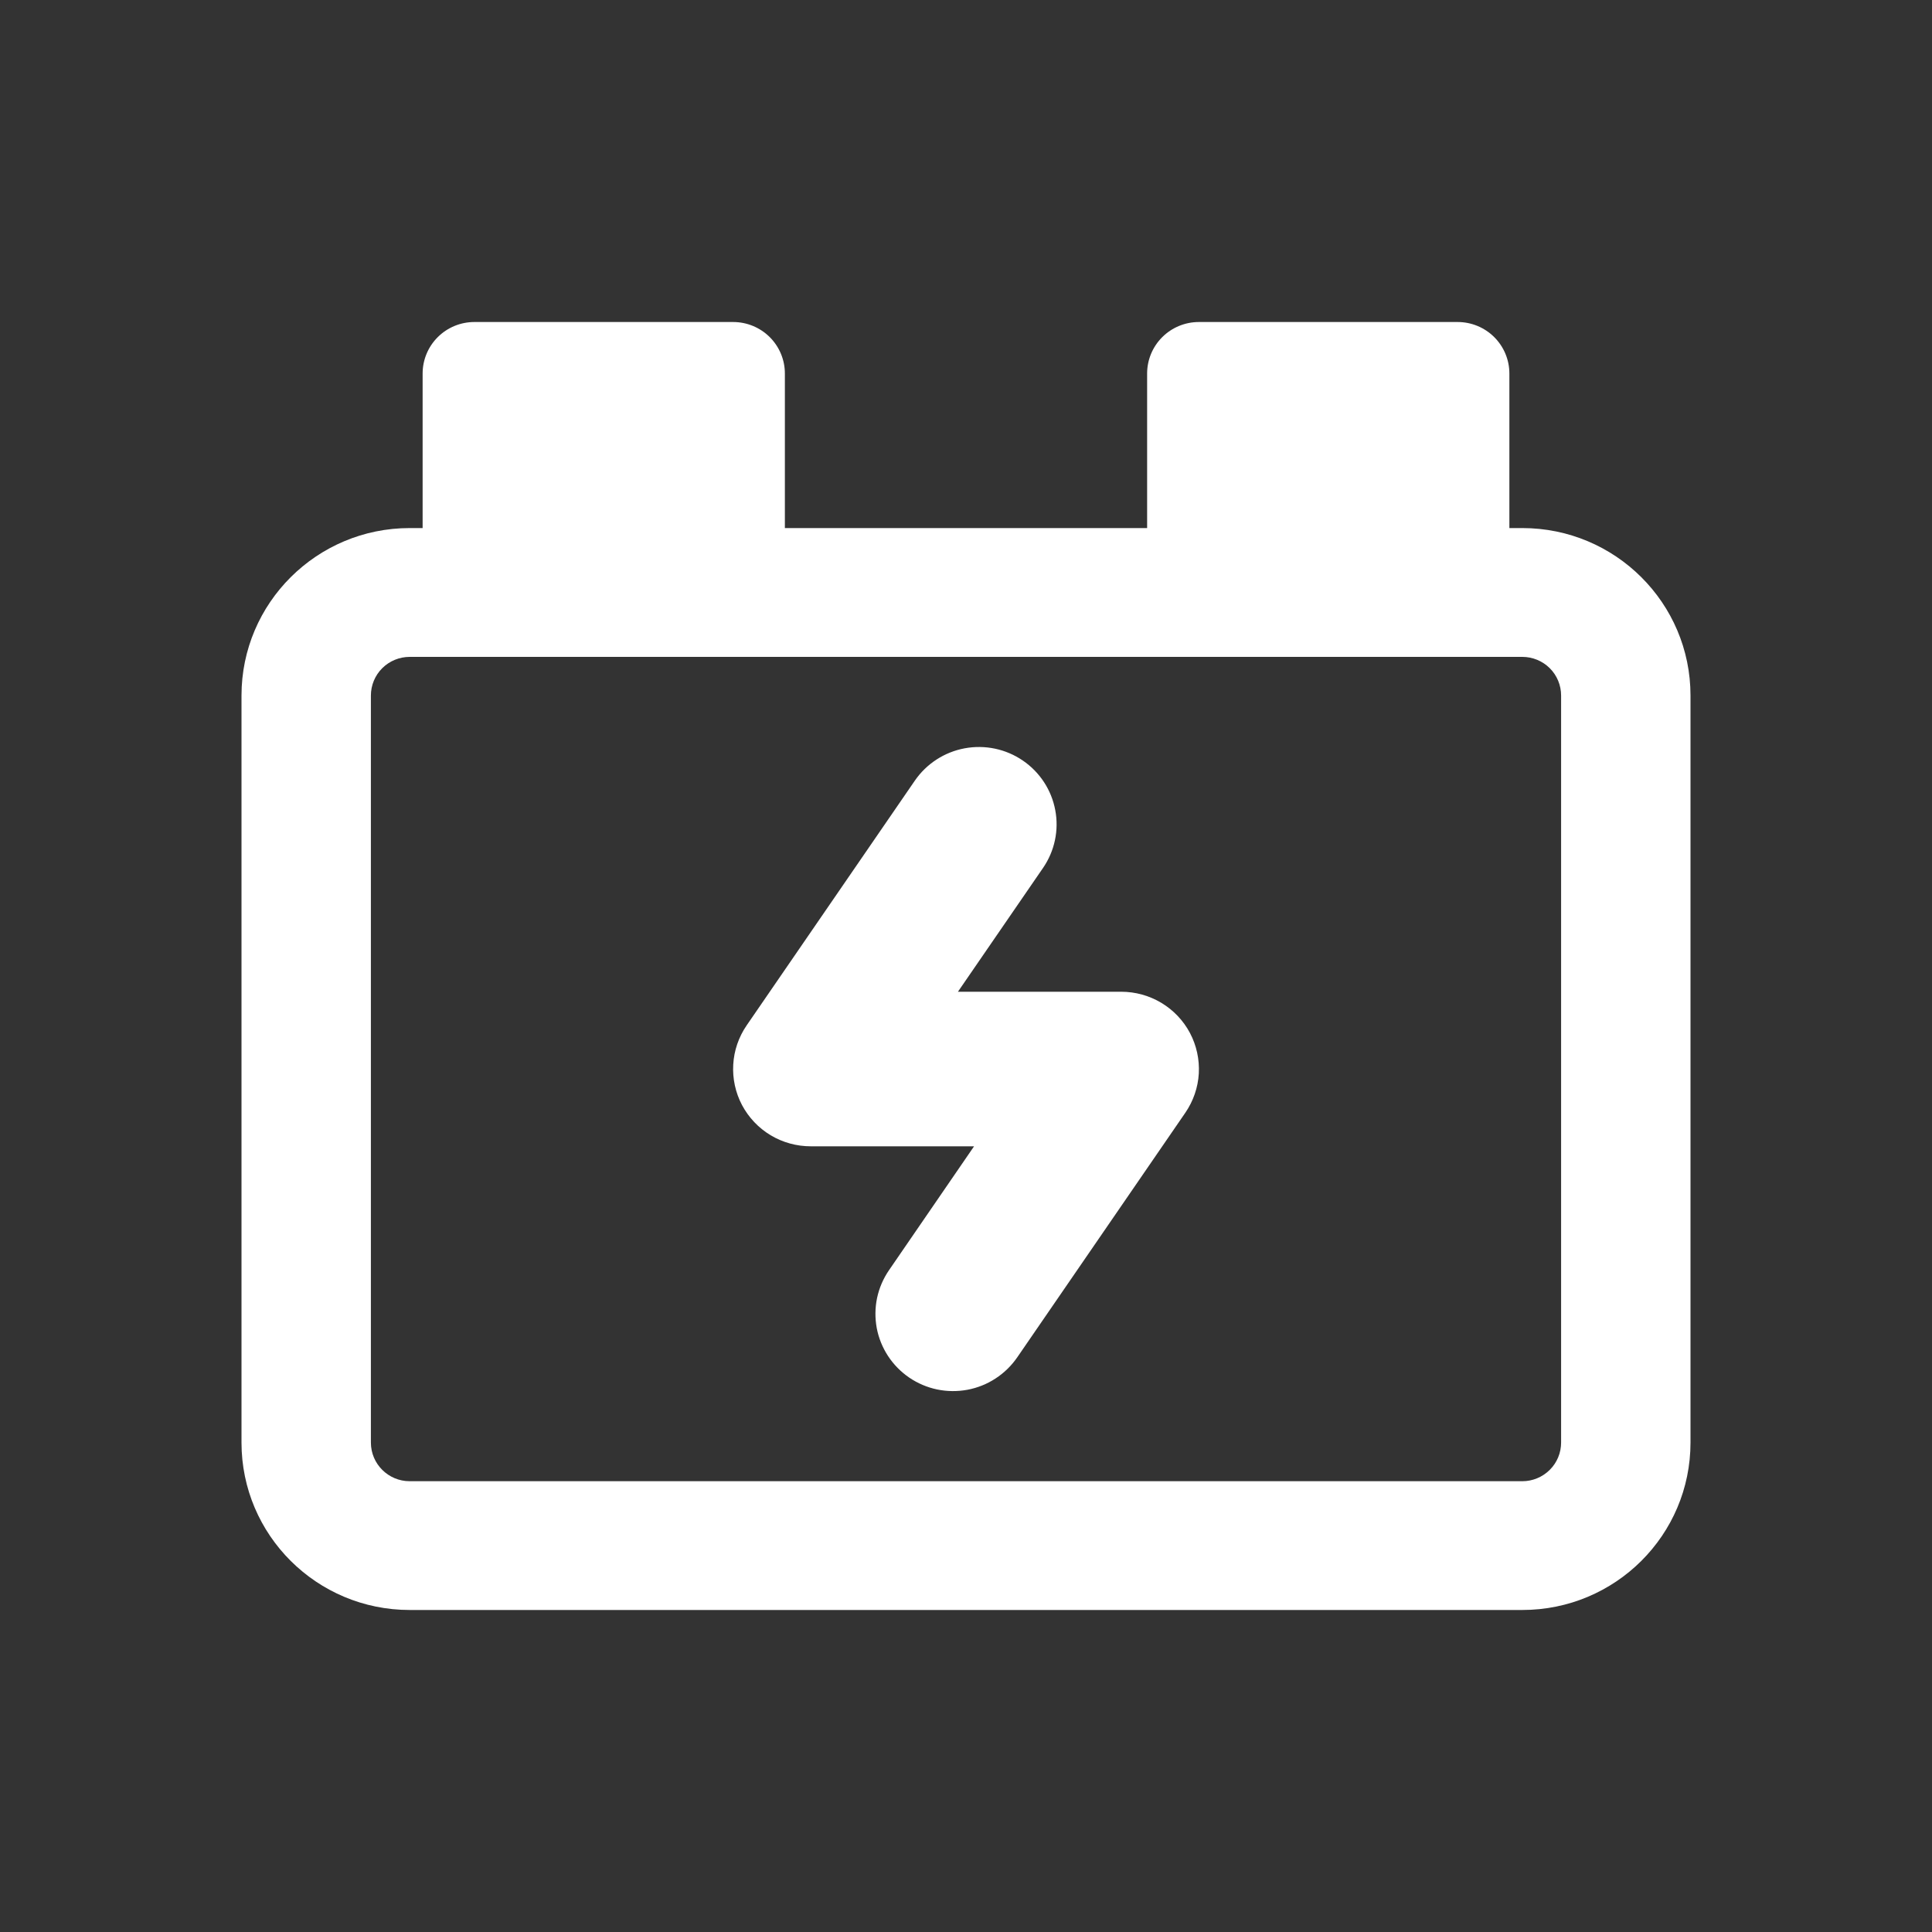 <svg width="40" height="40" viewBox="0 0 40 40" fill="none" xmlns="http://www.w3.org/2000/svg">
<rect x="0" y="0" width="40" height="40" fill="#333333" stroke="none"/>
<path fill-rule="evenodd" clip-rule="evenodd" d="M9.821 6.667C9.537 6.667 9.265 6.779 9.064 6.979C8.863 7.179 8.75 7.45 8.75 7.733V10.933H8.482C6.56 10.933 5 12.486 5 14.4V29.867C5 31.782 6.56 33.333 8.482 33.333H31.518C33.442 33.333 35 31.782 35 29.867V14.4C35 12.486 33.442 10.933 31.518 10.933H31.25V7.733C31.25 7.45 31.137 7.179 30.936 6.979C30.735 6.779 30.463 6.667 30.179 6.667H24.821C24.537 6.667 24.265 6.779 24.064 6.979C23.863 7.179 23.75 7.45 23.75 7.733V10.933H16.25V7.733C16.25 7.45 16.137 7.179 15.936 6.979C15.735 6.779 15.463 6.667 15.179 6.667H9.821ZM8.482 13.6C8.269 13.6 8.065 13.684 7.914 13.834C7.763 13.984 7.679 14.188 7.679 14.4V29.867C7.679 30.308 8.039 30.667 8.482 30.667H31.518C31.731 30.667 31.935 30.582 32.086 30.432C32.237 30.282 32.321 30.079 32.321 29.867V14.4C32.321 14.188 32.237 13.984 32.086 13.834C31.935 13.684 31.731 13.6 31.518 13.6H8.482ZM21.594 17.971C21.835 17.621 21.927 17.19 21.848 16.773C21.77 16.355 21.528 15.986 21.176 15.746C20.825 15.506 20.392 15.415 19.972 15.493C19.553 15.571 19.182 15.812 18.941 16.162L15.459 21.229C15.294 21.469 15.197 21.75 15.181 22.041C15.164 22.332 15.227 22.622 15.363 22.88C15.5 23.137 15.704 23.353 15.955 23.504C16.206 23.654 16.493 23.733 16.786 23.733H20.167L18.406 26.298C18.287 26.471 18.203 26.666 18.159 26.872C18.116 27.077 18.114 27.29 18.152 27.496C18.191 27.703 18.271 27.899 18.386 28.075C18.501 28.251 18.651 28.403 18.825 28.522C18.999 28.64 19.195 28.724 19.401 28.767C19.608 28.81 19.821 28.812 20.028 28.774C20.236 28.735 20.434 28.656 20.61 28.541C20.787 28.426 20.939 28.278 21.059 28.105L24.541 23.038C24.706 22.797 24.803 22.517 24.82 22.226C24.836 21.935 24.773 21.645 24.637 21.387C24.5 21.129 24.296 20.914 24.045 20.763C23.794 20.613 23.507 20.533 23.214 20.533H19.833L21.594 17.971Z" fill="white"/>
</svg>
